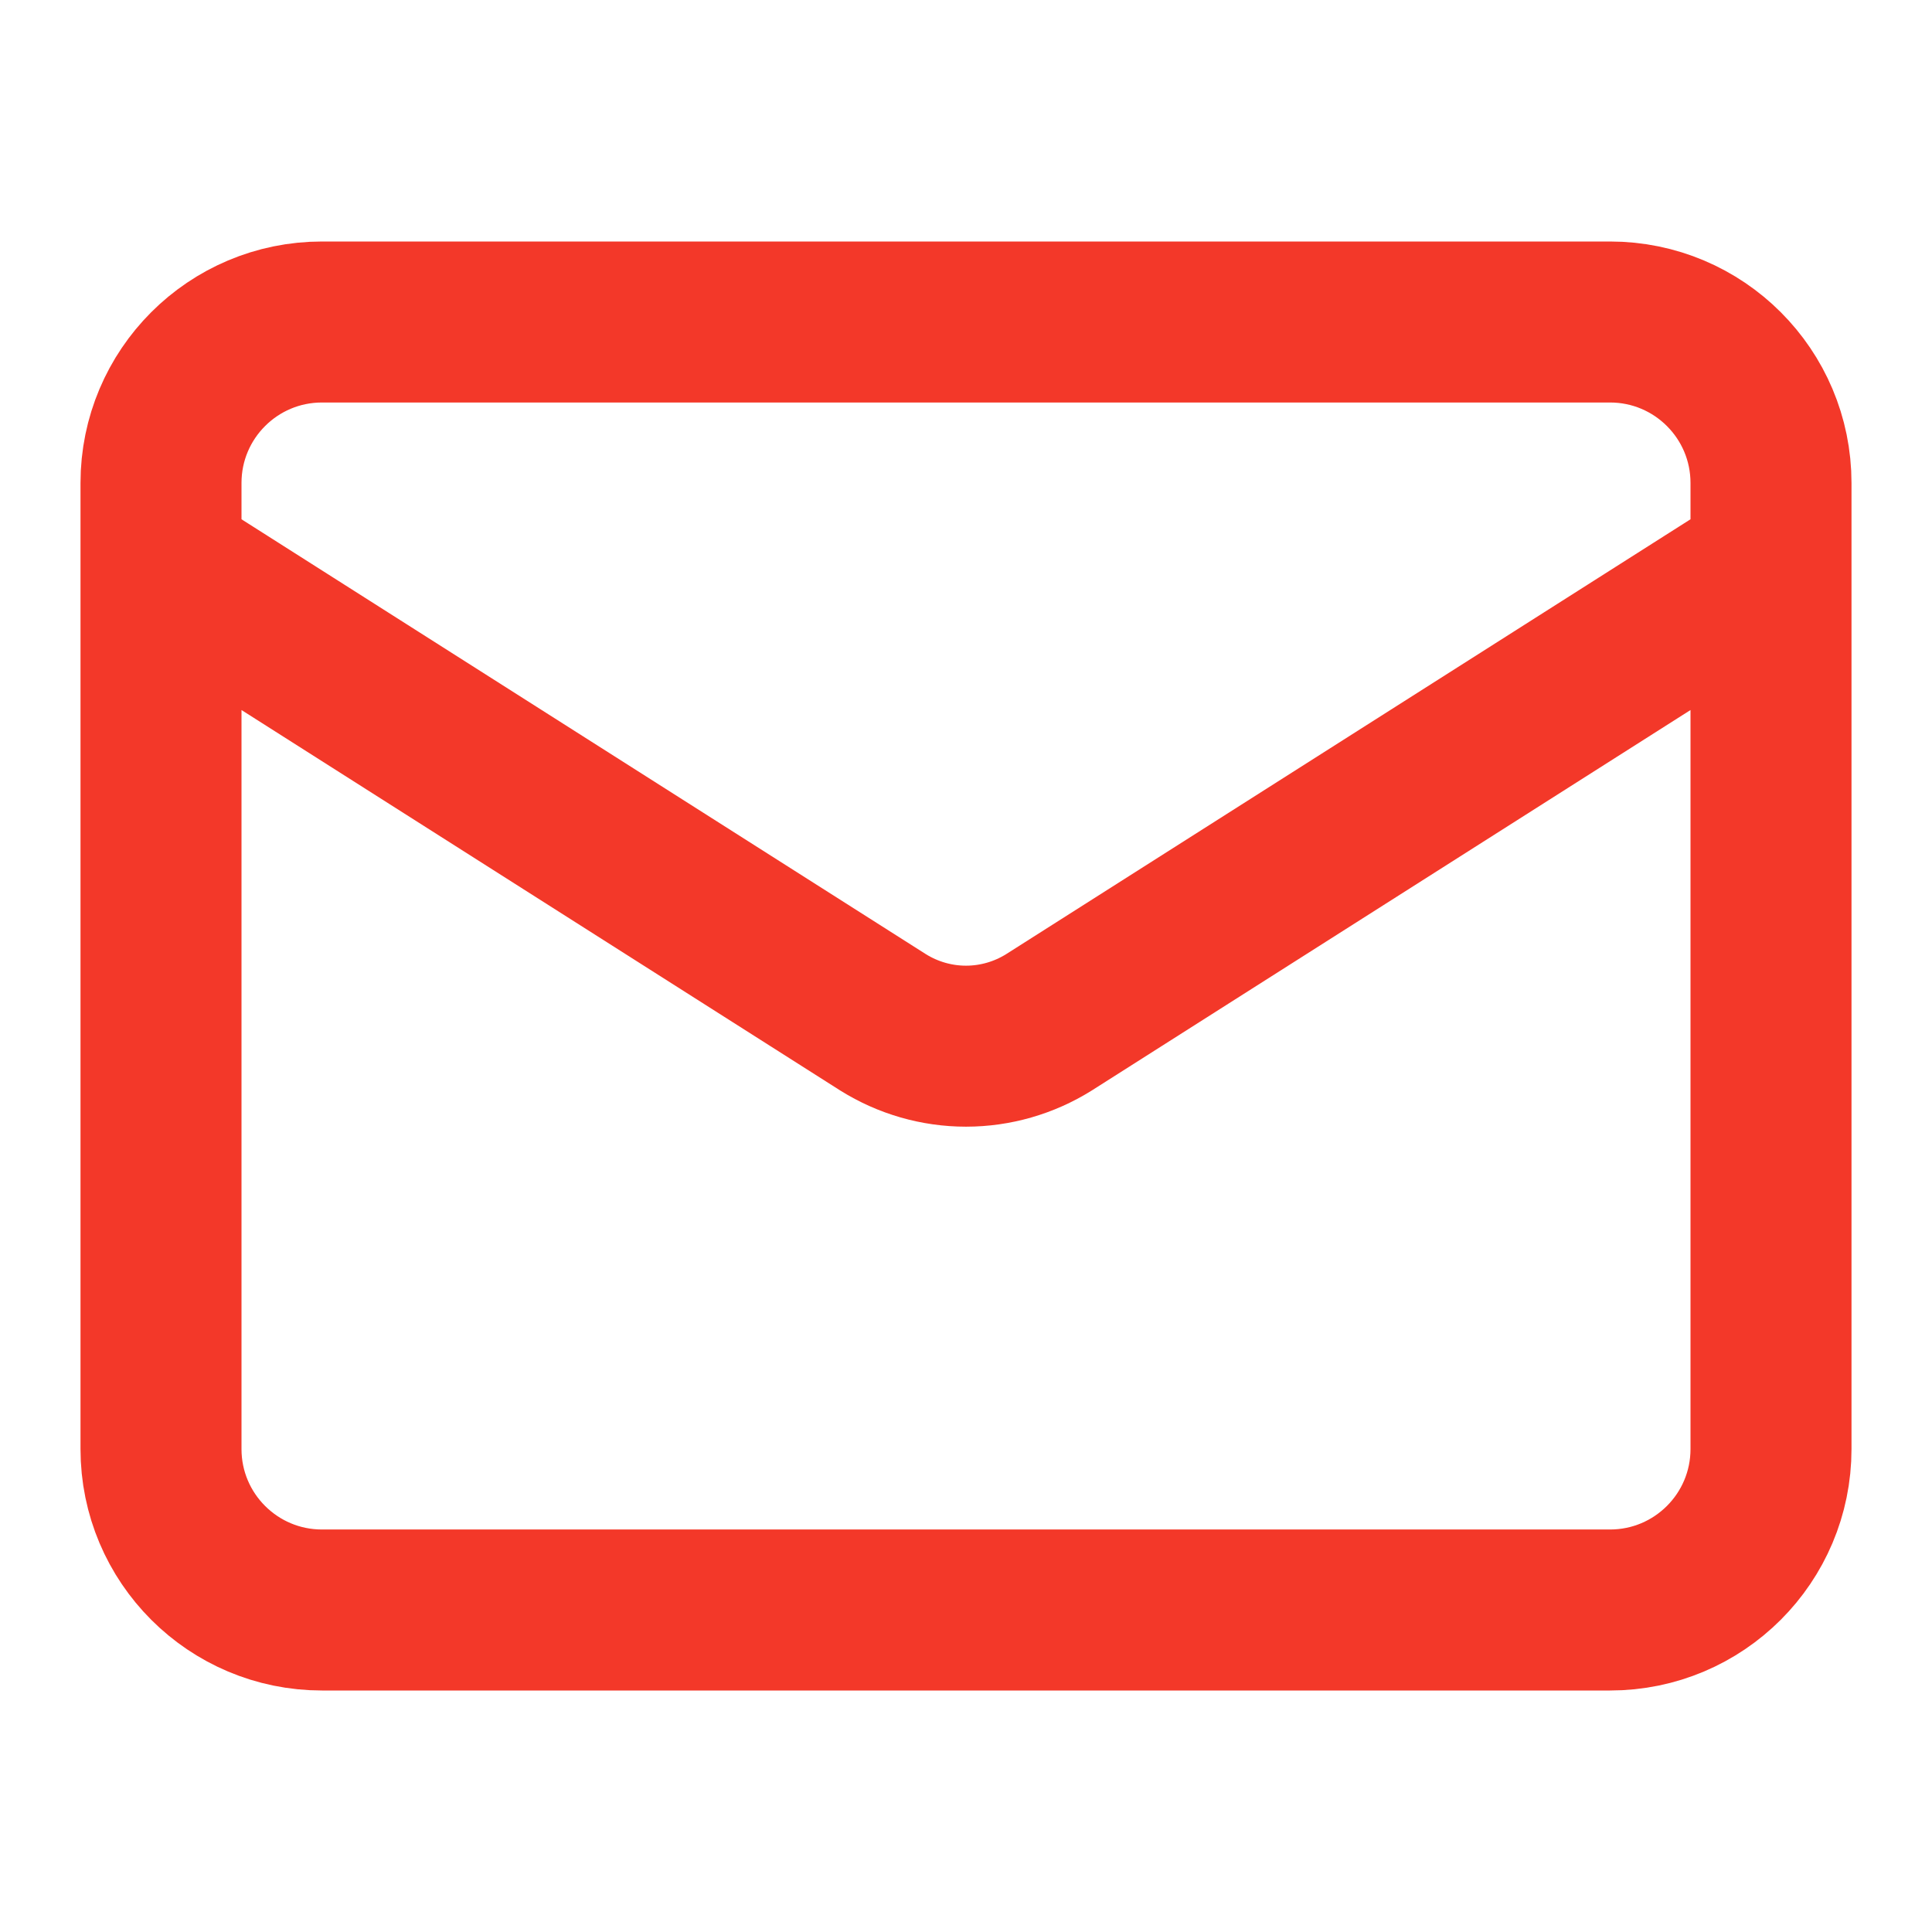 <svg xmlns="http://www.w3.org/2000/svg" width="24" height="24" viewBox="0 0 24 24" fill="none">
<path d="M22 7L13.03 12.7C12.721 12.893 12.364 12.996 12 12.996C11.636 12.996 11.279 12.893 10.97 12.7L2 7M4 4H20C21.105 4 22 4.895 22 6V18C22 19.105 21.105 20 20 20H4C2.895 20 2 19.105 2 18V6C2 4.895 2.895 4 4 4Z" stroke="#f33829" stroke-width="2" stroke-linecap="round" stroke-linejoin="round"/>
</svg>